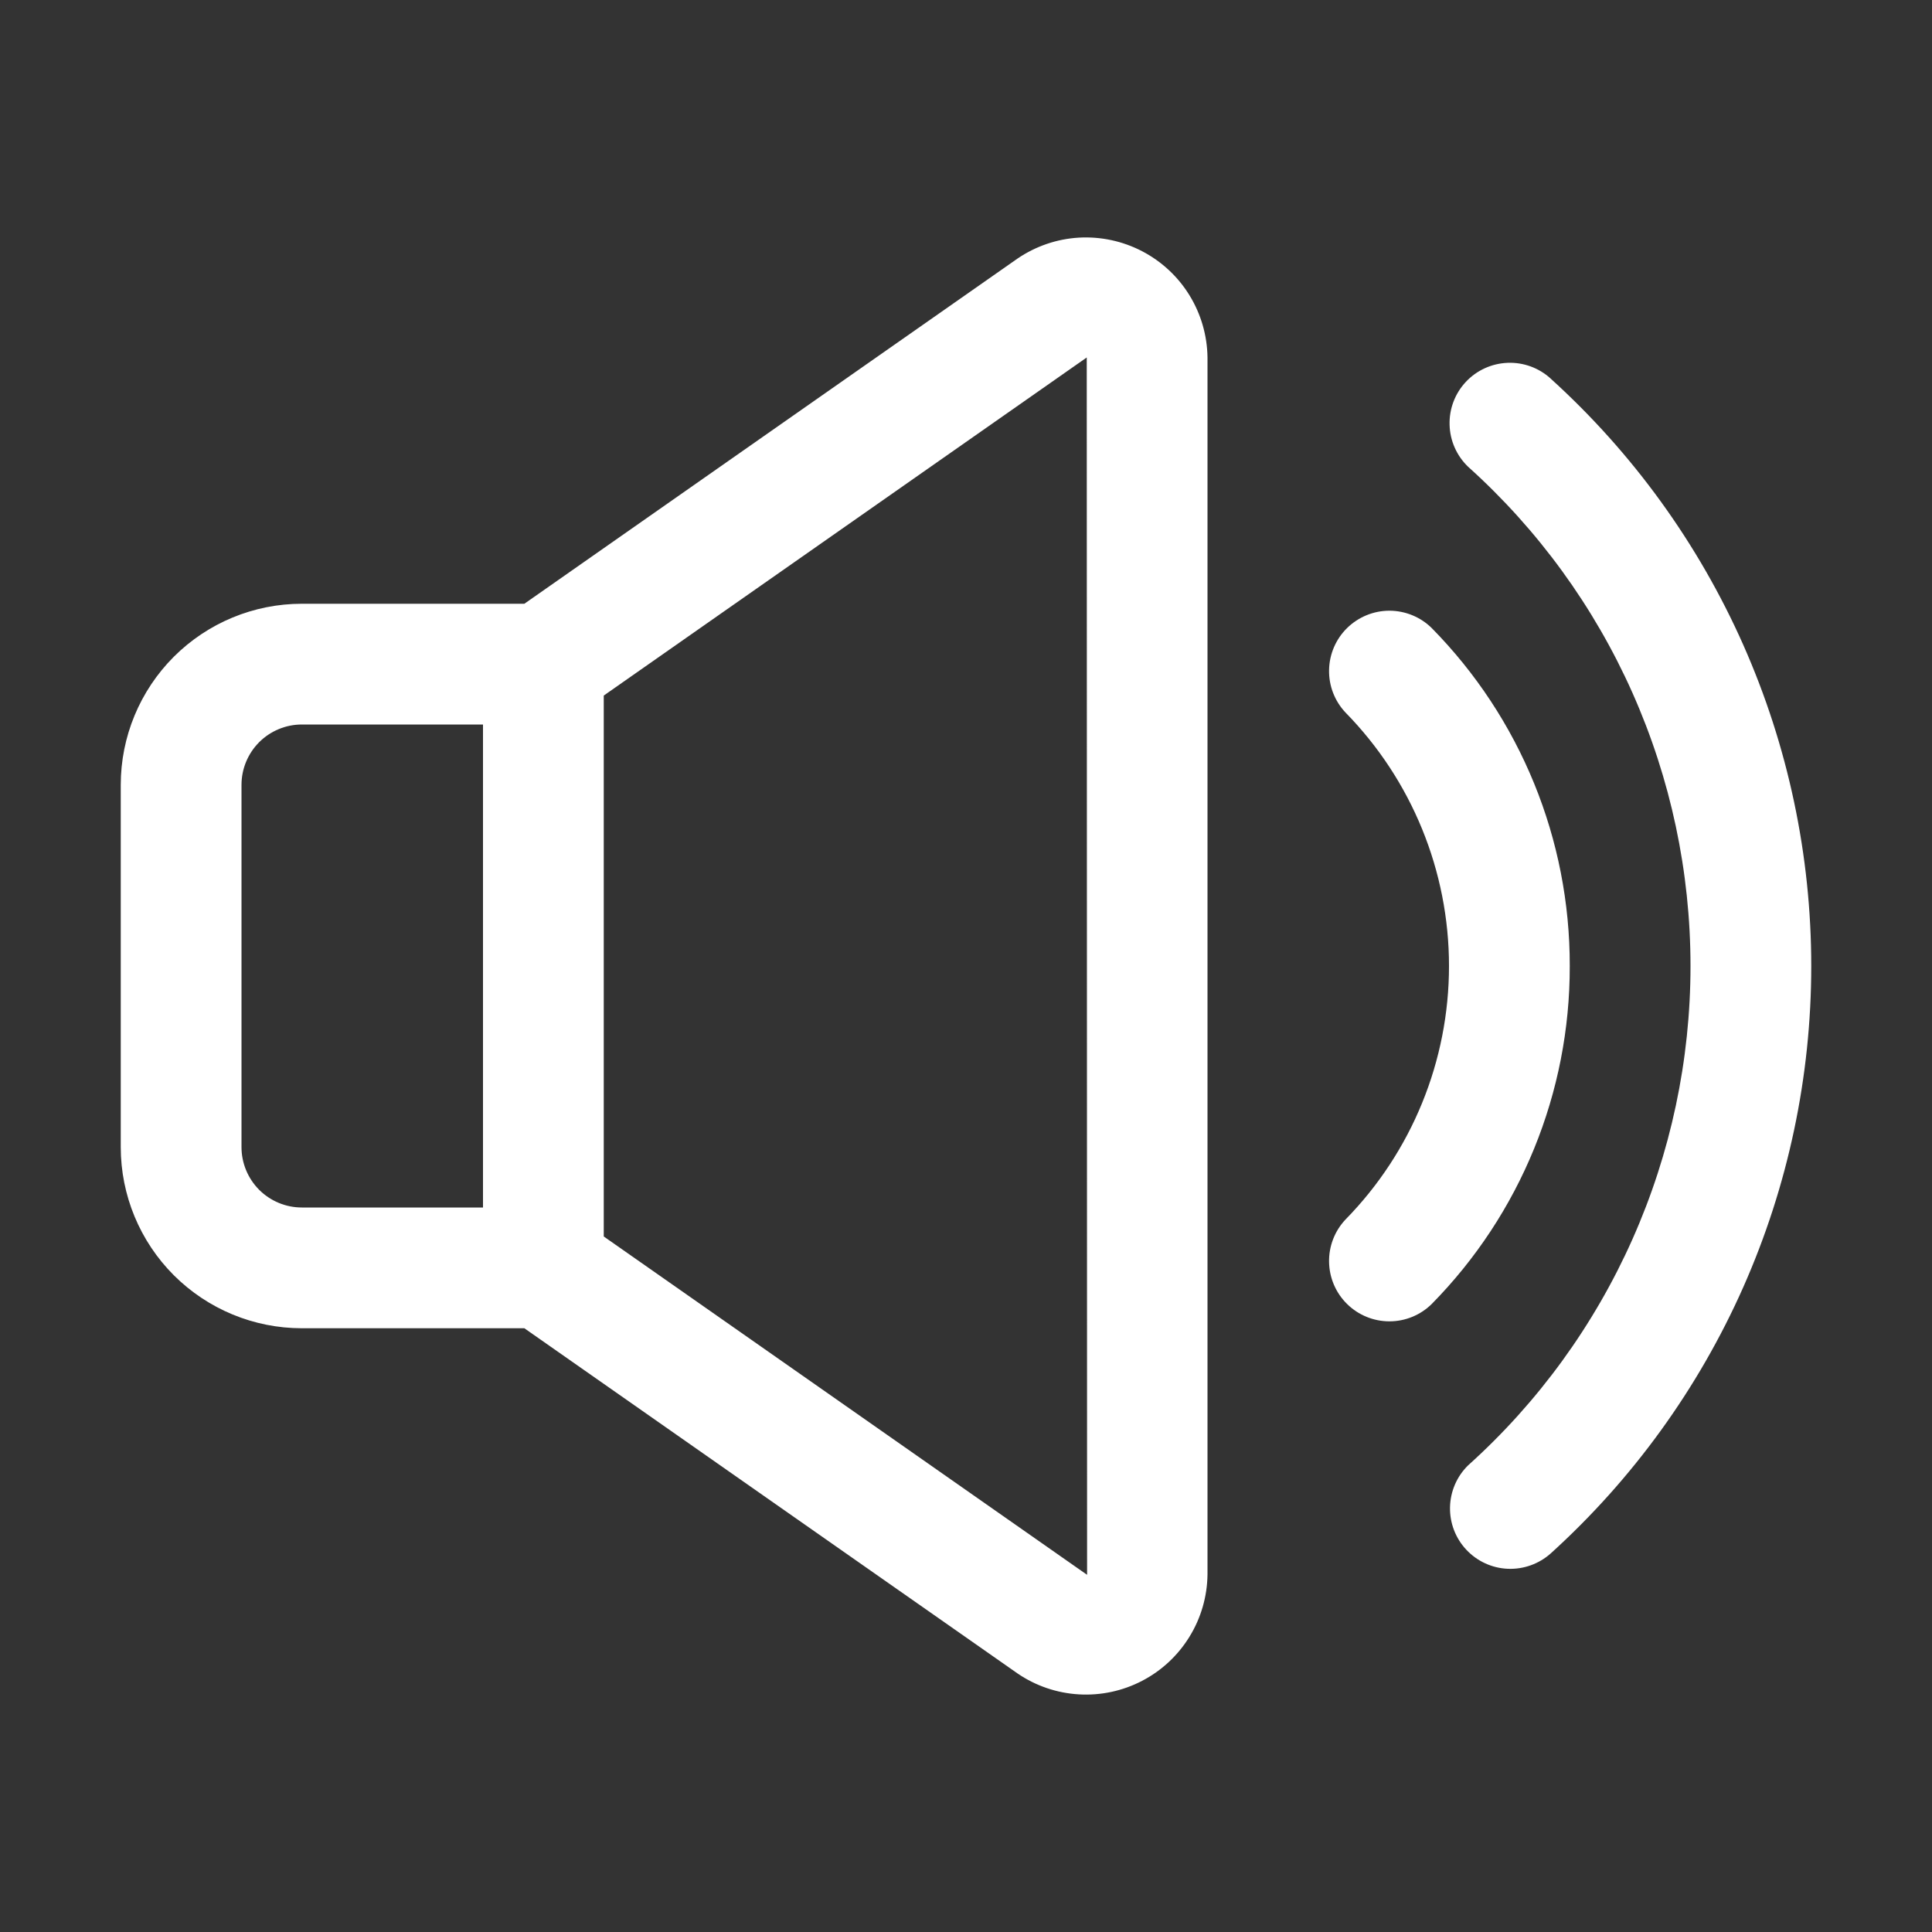 <svg width="40" height="40" viewBox="0 0 40 40" fill="none" xmlns="http://www.w3.org/2000/svg">
<rect x="0" y="0" width="40" height="40" fill="#333333" stroke="none"/>
<path d="M32.5 20C32.506 22.618 31.479 25.133 29.642 26.998C29.409 27.228 29.094 27.357 28.767 27.357C28.439 27.357 28.125 27.229 27.891 26.999C27.657 26.77 27.523 26.458 27.517 26.131C27.51 25.803 27.633 25.486 27.858 25.248C29.231 23.847 30 21.963 30 20C30 18.038 29.231 16.154 27.858 14.753C27.633 14.515 27.51 14.198 27.517 13.87C27.523 13.543 27.657 13.231 27.891 13.002C28.125 12.773 28.439 12.644 28.767 12.644C29.094 12.645 29.409 12.773 29.642 13.003C31.479 14.868 32.506 17.382 32.5 20V20ZM32.105 7.838C31.862 7.616 31.541 7.499 31.213 7.512C30.884 7.525 30.574 7.666 30.349 7.906C30.124 8.146 30.003 8.465 30.012 8.794C30.02 9.123 30.158 9.435 30.395 9.663C31.845 10.967 33.004 12.561 33.797 14.342C34.59 16.123 35 18.051 35 20.001C35 21.95 34.59 23.878 33.797 25.659C33.004 27.44 31.845 29.035 30.395 30.339C30.162 30.567 30.028 30.878 30.021 31.205C30.014 31.531 30.135 31.848 30.359 32.086C30.582 32.324 30.89 32.466 31.216 32.48C31.542 32.494 31.861 32.38 32.105 32.163C33.803 30.625 35.161 28.748 36.091 26.653C37.02 24.558 37.5 22.292 37.5 20.001C37.5 17.709 37.02 15.443 36.091 13.348C35.161 11.253 33.803 9.377 32.105 7.839V7.838ZM25 7.401V32.599C24.994 33.054 24.866 33.499 24.627 33.886C24.389 34.274 24.05 34.59 23.646 34.8C23.243 35.01 22.79 35.107 22.335 35.08C21.881 35.053 21.443 34.904 21.067 34.647L10.856 27.5H6.25C5.255 27.5 4.302 27.105 3.598 26.402C2.895 25.698 2.5 24.745 2.5 23.75V16.25C2.5 15.255 2.895 14.302 3.598 13.598C4.302 12.895 5.255 12.5 6.25 12.5H10.856L21.067 5.353C21.443 5.097 21.881 4.947 22.335 4.92C22.79 4.894 23.242 4.991 23.646 5.201C24.049 5.411 24.389 5.726 24.627 6.114C24.865 6.501 24.994 6.946 25 7.401V7.401ZM10 15H6.25C5.918 15 5.601 15.132 5.366 15.366C5.132 15.601 5 15.918 5 16.25V23.75C5 24.081 5.132 24.399 5.366 24.634C5.601 24.868 5.918 25 6.25 25H10V15ZM22.507 32.603L22.5 7.401L12.5 14.401V25.6L22.5 32.6H22.501L22.507 32.603Z" fill="white"/>
</svg>
